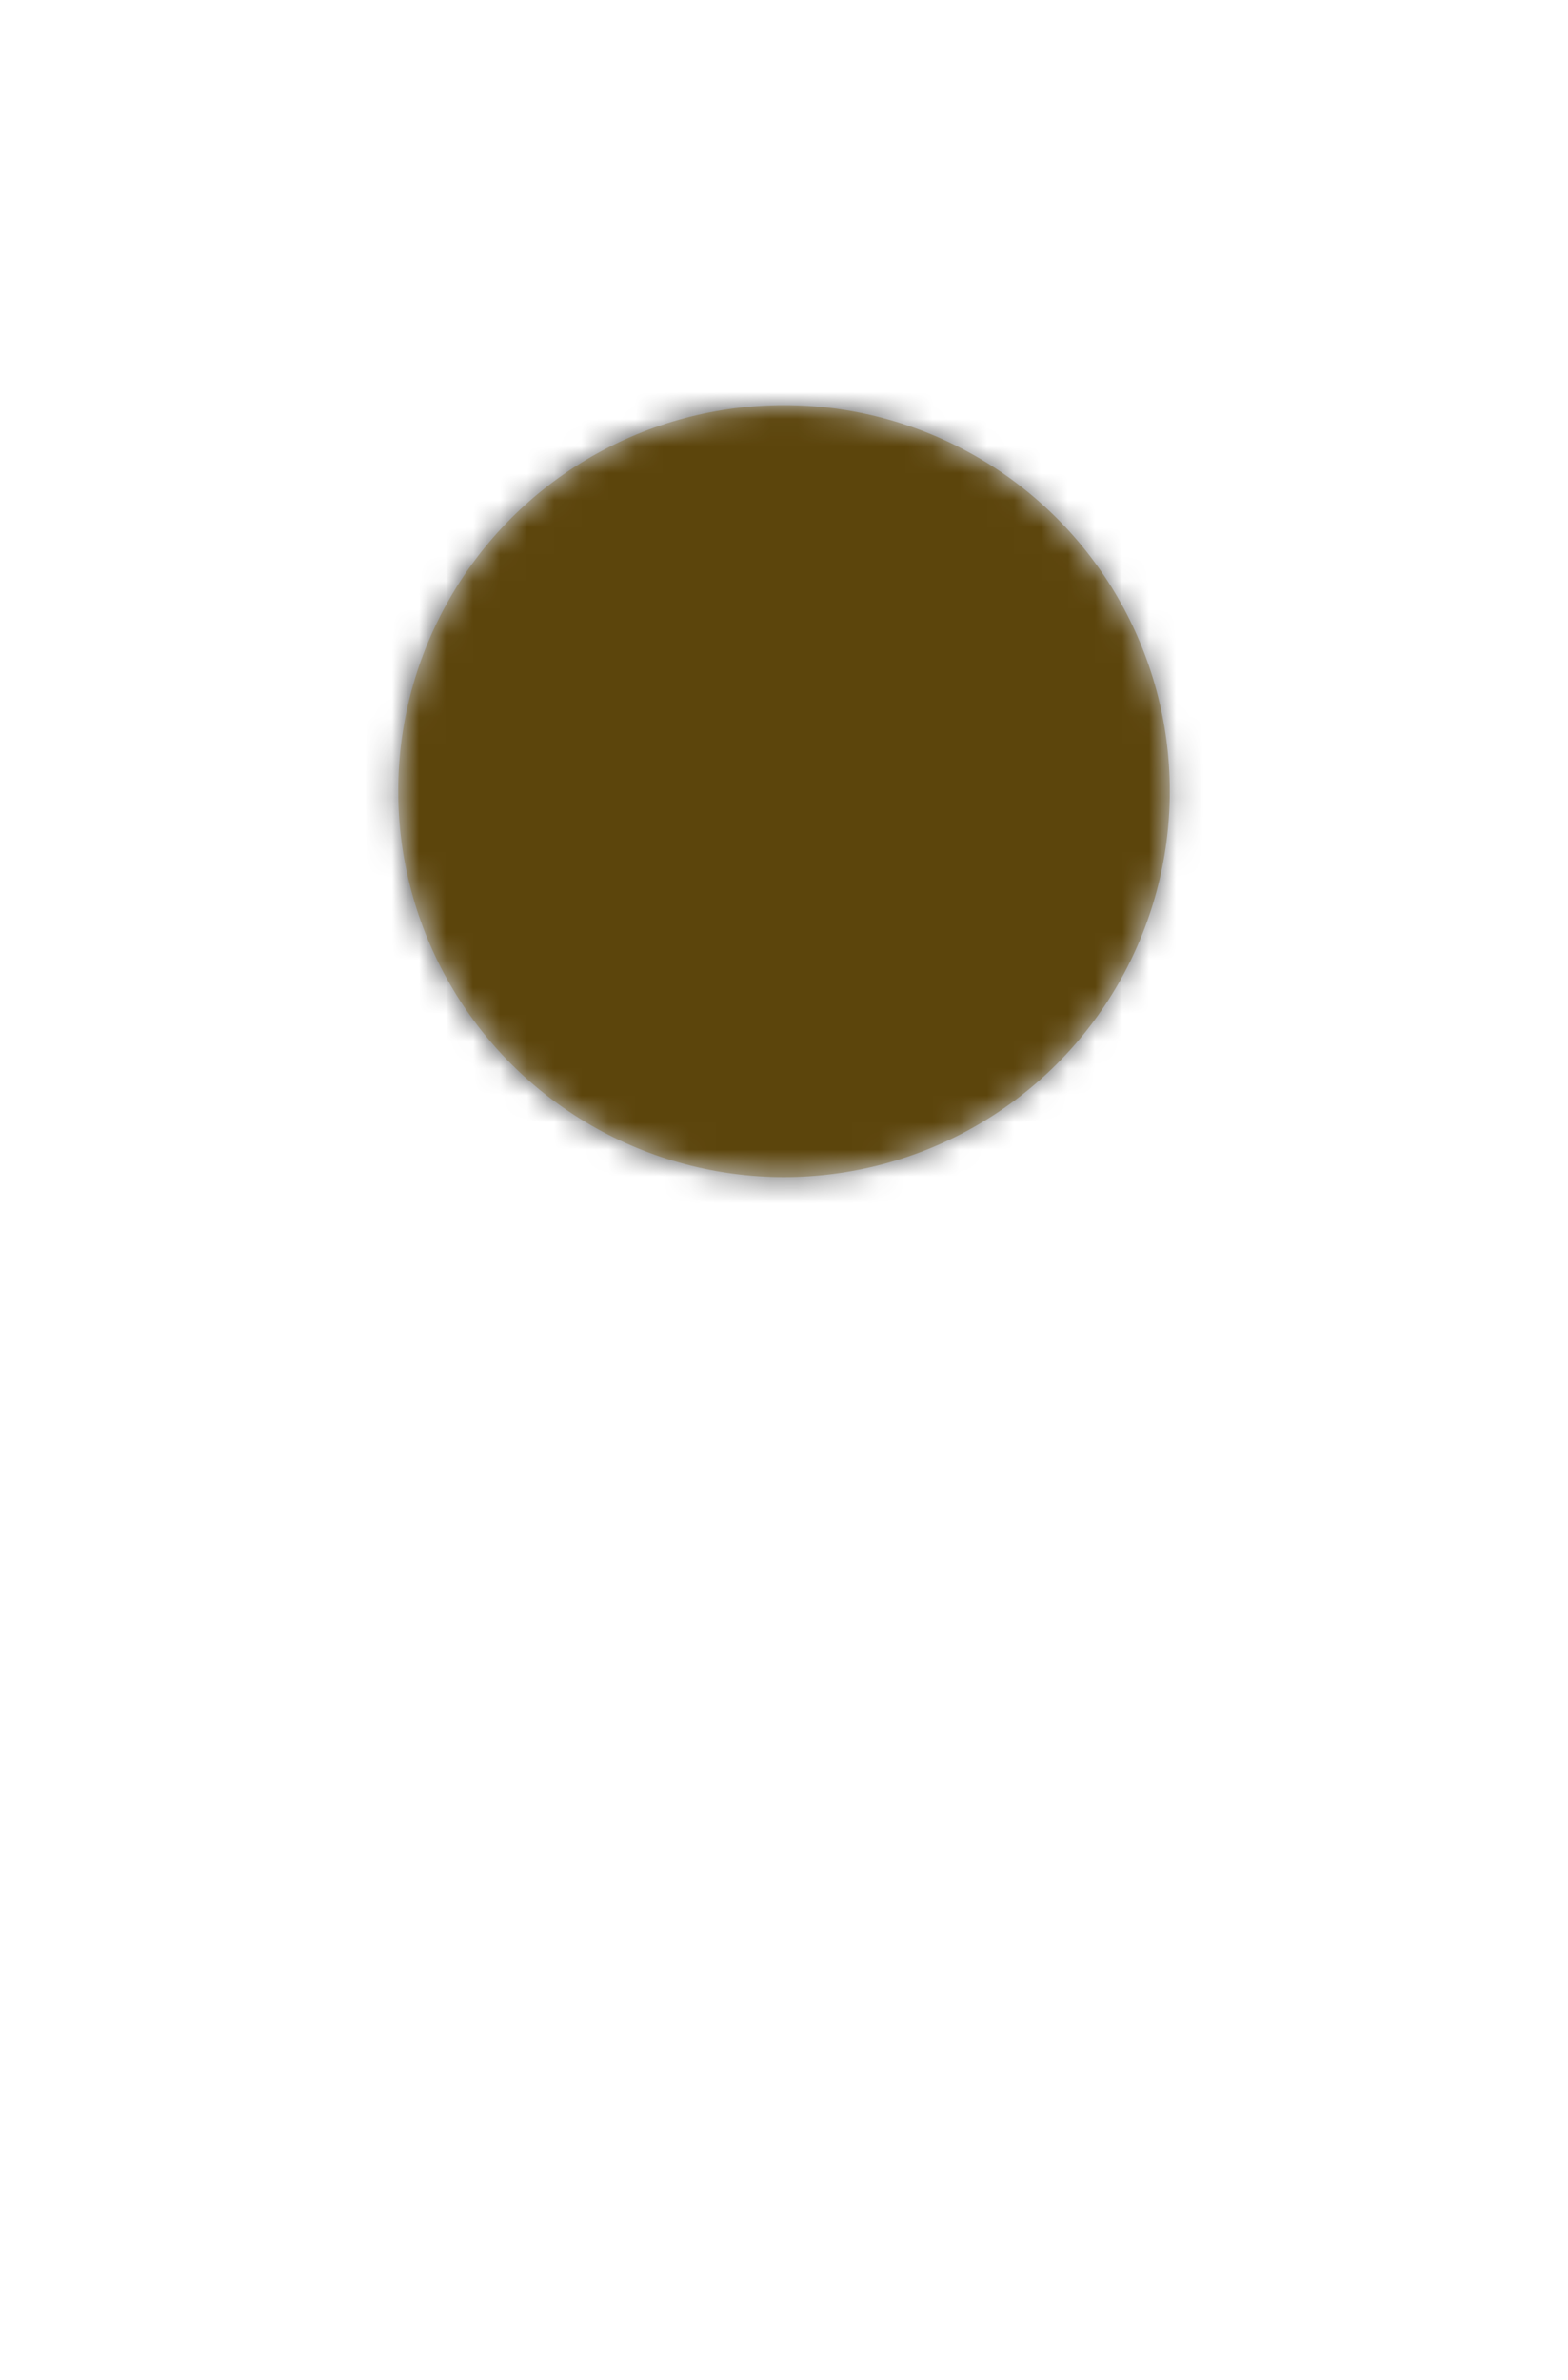 <?xml version="1.0" encoding="UTF-8"?><svg id="a" xmlns="http://www.w3.org/2000/svg" width="58" height="88" xmlns:xlink="http://www.w3.org/1999/xlink" viewBox="0 0 58 88"><defs><filter id="c" x="0" y="0" width="58" height="88" color-interpolation-filters="sRGB" filterUnits="userSpaceOnUse"><feColorMatrix result="cm" values="-1 0 0 0 1 0 -1 0 0 1 0 0 -1 0 1 0 0 0 1 0"/><feFlood flood-color="#fff" result="bg"/><feBlend in="cm" in2="bg"/></filter><mask id="b" x="0" y="0" width="58" height="88" maskUnits="userSpaceOnUse"><g filter="url(#c)"><circle cx="29" cy="29.25" r="14.27" fill="#fff"/></g></mask><radialGradient id="d" cx="29" cy="-575.21" fx="29" fy="-575.21" r="20.87" gradientTransform="translate(0 248.96) scale(1 .29)" gradientUnits="userSpaceOnUse"><stop offset="0" stop-color="#000" stop-opacity=".5"/><stop offset="1" stop-color="#000" stop-opacity="0"/></radialGradient><filter id="f" x="0" y="-3.63" width="59.21" height="88.71" color-interpolation-filters="sRGB" filterUnits="userSpaceOnUse"><feColorMatrix result="cm" values="-1 0 0 0 1 0 -1 0 0 1 0 0 -1 0 1 0 0 0 1 0"/></filter><linearGradient id="g" x1="51.63" y1="44.68" x2="36.89" y2="36.94" gradientUnits="userSpaceOnUse"><stop offset="0" stop-color="#000"/><stop offset=".12" stop-color="#242424"/><stop offset=".45" stop-color="gray"/><stop offset=".71" stop-color="#c4c4c4"/><stop offset=".9" stop-color="#eee"/><stop offset="1" stop-color="#fff"/></linearGradient><linearGradient id="h" x1="51.8" y1="44.36" x2="37.06" y2="36.62" xlink:href="#g"/><mask id="e" x="0" y="-3.63" width="59.21" height="88.71" maskUnits="userSpaceOnUse"><g filter="url(#f)"><rect x="29" y="-3.63" width="30.21" height="88.71" fill="url(#g)"/><rect x="29" y="-1.93" width="29" height="83.87" fill="url(#h)"/></g></mask><linearGradient id="i" x1="10.2" y1="29.25" x2="47.8" y2="29.25" gradientUnits="userSpaceOnUse"><stop offset="0" stop-color="#333"/><stop offset=".62" stop-color="#555"/><stop offset="1" stop-color="#666"/></linearGradient></defs><g mask="url(#b)"><ellipse cx="29" cy="81.94" rx="20.87" ry="6.06" fill="url(#d)"/><path d="M29,81.94C17.64,69.85,0,44.96,0,27.8,0,12.33,14.26,0,29,0s29,12.33,29,27.8c0,17.16-17.64,42.06-29,54.14Z" fill="#666"/><g mask="url(#e)"><path d="M29,81.94C17.64,69.85,0,44.96,0,27.8,0,12.33,14.26,0,29,0s29,12.33,29,27.8c0,17.16-17.64,42.06-29,54.14Z" fill="#333"/></g><circle cx="29" cy="29.25" r="18.8" fill="url(#i)" stroke="#666" stroke-miterlimit="10" stroke-width="1.1"/><circle cx="29" cy="29.25" r="14.27" fill="#6b4c00"/></g><circle cx="29" cy="29.25" r="14.27" fill="#333" opacity=".25"/></svg>